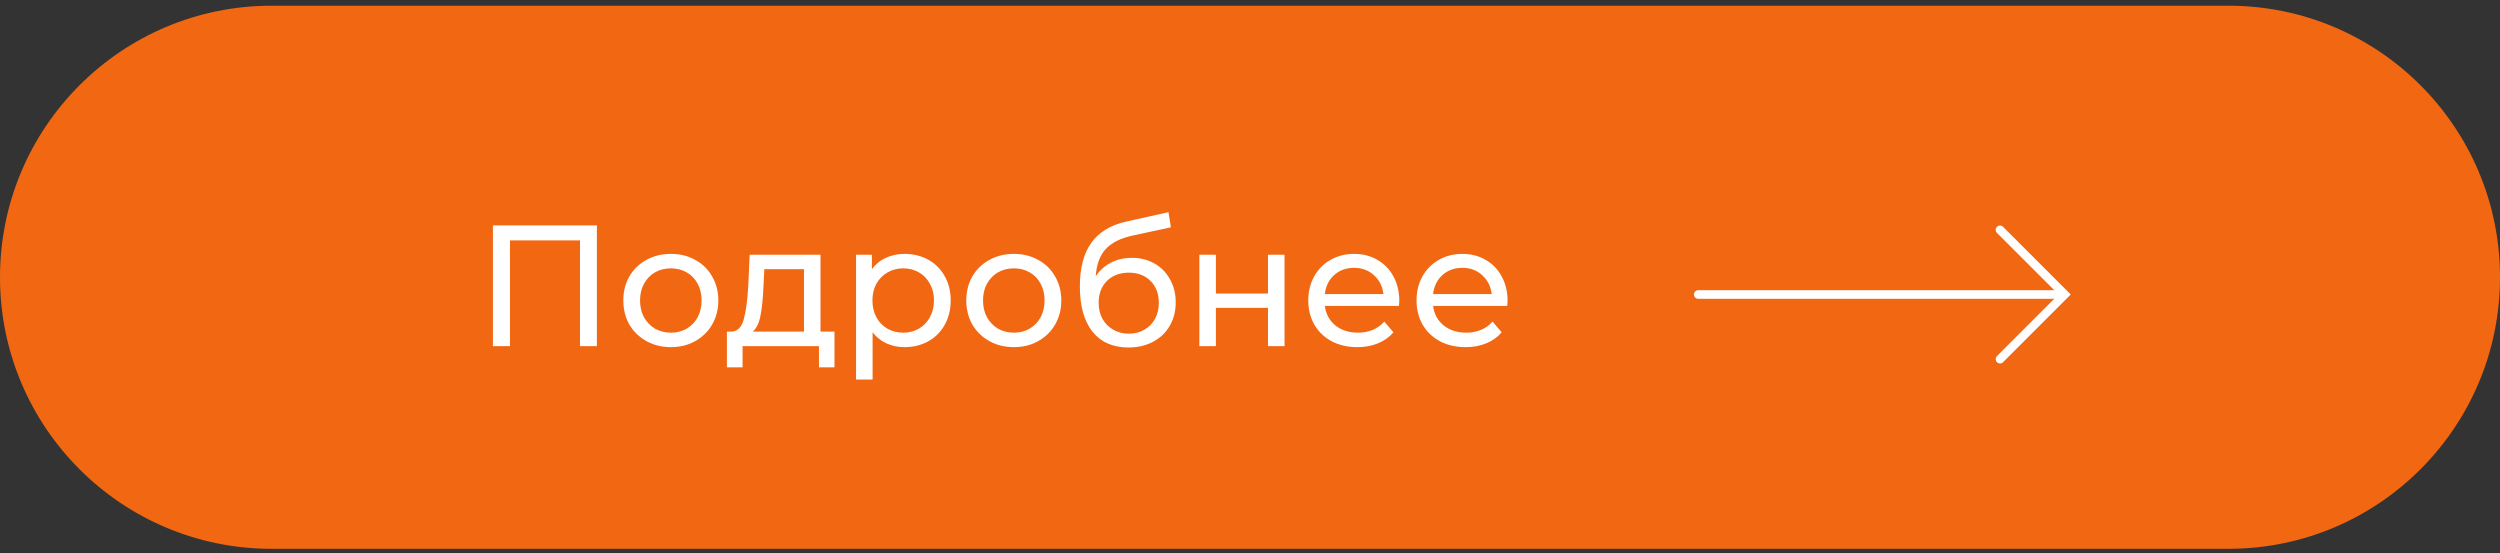 <?xml version="1.0" encoding="UTF-8"?> <svg xmlns="http://www.w3.org/2000/svg" width="253" height="56" viewBox="0 0 253 56" fill="none"><rect x="0" y="0" width="253" height="56" fill="#333333" stroke="none"/> <path d="M0 28.059C0 12.882 12.304 0.578 27.481 0.578H225.519C240.696 0.578 253 12.882 253 28.059C253 43.237 240.696 55.54 225.519 55.54H27.481C12.304 55.54 0 43.237 0 28.059Z" fill="#F26712"></path> <path d="M60.406 22.813V35.027H58.696V24.331H51.612V35.027H49.885V22.813H60.406ZM67.896 35.131C66.977 35.131 66.151 34.928 65.419 34.521C64.686 34.114 64.11 33.555 63.691 32.846C63.284 32.124 63.081 31.31 63.081 30.403C63.081 29.495 63.284 28.687 63.691 27.977C64.11 27.256 64.686 26.698 65.419 26.302C66.151 25.895 66.977 25.692 67.896 25.692C68.815 25.692 69.635 25.895 70.356 26.302C71.089 26.698 71.659 27.256 72.067 27.977C72.485 28.687 72.695 29.495 72.695 30.403C72.695 31.31 72.485 32.124 72.067 32.846C71.659 33.555 71.089 34.114 70.356 34.521C69.635 34.928 68.815 35.131 67.896 35.131ZM67.896 33.666C68.49 33.666 69.019 33.532 69.484 33.264C69.961 32.985 70.333 32.601 70.601 32.113C70.868 31.613 71.002 31.043 71.002 30.403C71.002 29.763 70.868 29.199 70.601 28.71C70.333 28.21 69.961 27.826 69.484 27.559C69.019 27.291 68.49 27.157 67.896 27.157C67.303 27.157 66.768 27.291 66.291 27.559C65.826 27.826 65.454 28.21 65.174 28.71C64.907 29.199 64.773 29.763 64.773 30.403C64.773 31.043 64.907 31.613 65.174 32.113C65.454 32.601 65.826 32.985 66.291 33.264C66.768 33.532 67.303 33.666 67.896 33.666ZM84.45 33.561V37.173H82.879V35.027H75.15V37.173H73.562V33.561H74.051C74.644 33.526 75.051 33.107 75.272 32.305C75.493 31.502 75.644 30.368 75.726 28.902L75.865 25.779H83.037V33.561H84.45ZM77.261 29.024C77.215 30.188 77.116 31.153 76.965 31.921C76.825 32.677 76.563 33.224 76.179 33.561H81.362V27.245H77.348L77.261 29.024ZM91.535 25.692C92.431 25.692 93.233 25.89 93.943 26.285C94.652 26.68 95.205 27.233 95.6 27.943C96.007 28.652 96.211 29.472 96.211 30.403C96.211 31.333 96.007 32.159 95.6 32.88C95.205 33.59 94.652 34.143 93.943 34.538C93.233 34.934 92.431 35.131 91.535 35.131C90.872 35.131 90.261 35.003 89.703 34.747C89.156 34.492 88.691 34.119 88.307 33.631V38.412H86.632V25.779H88.237V27.245C88.609 26.733 89.081 26.349 89.65 26.093C90.221 25.826 90.849 25.692 91.535 25.692ZM91.395 33.666C91.989 33.666 92.518 33.532 92.983 33.264C93.46 32.985 93.832 32.601 94.1 32.113C94.379 31.613 94.519 31.043 94.519 30.403C94.519 29.763 94.379 29.199 94.1 28.71C93.832 28.21 93.46 27.826 92.983 27.559C92.518 27.291 91.989 27.157 91.395 27.157C90.814 27.157 90.284 27.297 89.808 27.576C89.342 27.844 88.97 28.222 88.691 28.71C88.423 29.199 88.29 29.763 88.29 30.403C88.29 31.043 88.423 31.613 88.691 32.113C88.958 32.601 89.331 32.985 89.808 33.264C90.284 33.532 90.814 33.666 91.395 33.666ZM102.605 35.131C101.686 35.131 100.861 34.928 100.128 34.521C99.395 34.114 98.819 33.555 98.4 32.846C97.993 32.124 97.79 31.31 97.79 30.403C97.79 29.495 97.993 28.687 98.4 27.977C98.819 27.256 99.395 26.698 100.128 26.302C100.861 25.895 101.686 25.692 102.605 25.692C103.524 25.692 104.344 25.895 105.066 26.302C105.798 26.698 106.368 27.256 106.776 27.977C107.194 28.687 107.404 29.495 107.404 30.403C107.404 31.31 107.194 32.124 106.776 32.846C106.368 33.555 105.798 34.114 105.066 34.521C104.344 34.928 103.524 35.131 102.605 35.131ZM102.605 33.666C103.199 33.666 103.728 33.532 104.193 33.264C104.67 32.985 105.042 32.601 105.31 32.113C105.577 31.613 105.711 31.043 105.711 30.403C105.711 29.763 105.577 29.199 105.31 28.71C105.042 28.21 104.67 27.826 104.193 27.559C103.728 27.291 103.199 27.157 102.605 27.157C102.012 27.157 101.477 27.291 101 27.559C100.535 27.826 100.163 28.21 99.883 28.71C99.616 29.199 99.482 29.763 99.482 30.403C99.482 31.043 99.616 31.613 99.883 32.113C100.163 32.601 100.535 32.985 101 33.264C101.477 33.532 102.012 33.666 102.605 33.666ZM114.534 26.093C115.394 26.093 116.162 26.285 116.837 26.669C117.511 27.053 118.035 27.588 118.407 28.274C118.791 28.949 118.983 29.722 118.983 30.595C118.983 31.49 118.779 32.287 118.372 32.985C117.977 33.672 117.412 34.206 116.68 34.59C115.958 34.974 115.133 35.166 114.202 35.166C112.632 35.166 111.416 34.631 110.555 33.561C109.706 32.479 109.282 30.961 109.282 29.007C109.282 27.111 109.671 25.628 110.451 24.558C111.23 23.476 112.422 22.761 114.028 22.412L118.25 21.469L118.494 23.005L114.603 23.842C113.394 24.11 112.492 24.564 111.899 25.203C111.306 25.843 110.968 26.762 110.887 27.96C111.282 27.367 111.794 26.907 112.422 26.582C113.05 26.256 113.754 26.093 114.534 26.093ZM114.237 33.77C114.83 33.77 115.354 33.637 115.807 33.369C116.273 33.102 116.633 32.735 116.889 32.27C117.145 31.793 117.273 31.252 117.273 30.647C117.273 29.728 116.994 28.989 116.435 28.431C115.877 27.873 115.144 27.594 114.237 27.594C113.33 27.594 112.591 27.873 112.021 28.431C111.463 28.989 111.183 29.728 111.183 30.647C111.183 31.252 111.311 31.793 111.567 32.27C111.835 32.735 112.201 33.102 112.667 33.369C113.132 33.637 113.655 33.77 114.237 33.77ZM121.375 25.779H123.05V29.705H128.32V25.779H129.995V35.027H128.32V31.153H123.05V35.027H121.375V25.779ZM141.609 30.455C141.609 30.583 141.598 30.752 141.574 30.961H134.072C134.176 31.775 134.531 32.433 135.136 32.933C135.752 33.421 136.514 33.666 137.422 33.666C138.527 33.666 139.417 33.293 140.091 32.549L141.016 33.631C140.597 34.119 140.074 34.492 139.446 34.747C138.829 35.003 138.137 35.131 137.369 35.131C136.392 35.131 135.526 34.934 134.77 34.538C134.013 34.131 133.426 33.567 133.007 32.846C132.6 32.124 132.397 31.31 132.397 30.403C132.397 29.507 132.594 28.699 132.99 27.977C133.397 27.256 133.949 26.698 134.647 26.302C135.357 25.895 136.154 25.692 137.038 25.692C137.922 25.692 138.707 25.895 139.393 26.302C140.091 26.698 140.632 27.256 141.016 27.977C141.412 28.699 141.609 29.525 141.609 30.455ZM137.038 27.105C136.235 27.105 135.561 27.349 135.014 27.838C134.479 28.326 134.165 28.966 134.072 29.757H140.004C139.911 28.978 139.591 28.344 139.044 27.855C138.509 27.355 137.84 27.105 137.038 27.105ZM152.566 30.455C152.566 30.583 152.554 30.752 152.531 30.961H145.028C145.133 31.775 145.487 32.433 146.092 32.933C146.709 33.421 147.471 33.666 148.378 33.666C149.483 33.666 150.373 33.293 151.048 32.549L151.972 33.631C151.554 34.119 151.03 34.492 150.402 34.747C149.785 35.003 149.093 35.131 148.326 35.131C147.349 35.131 146.482 34.934 145.726 34.538C144.97 34.131 144.382 33.567 143.964 32.846C143.556 32.124 143.353 31.31 143.353 30.403C143.353 29.507 143.551 28.699 143.946 27.977C144.353 27.256 144.906 26.698 145.604 26.302C146.313 25.895 147.11 25.692 147.994 25.692C148.878 25.692 149.663 25.895 150.35 26.302C151.048 26.698 151.588 27.256 151.972 27.977C152.368 28.699 152.566 29.525 152.566 30.455ZM147.994 27.105C147.192 27.105 146.517 27.349 145.97 27.838C145.435 28.326 145.121 28.966 145.028 29.757H150.96C150.867 28.978 150.547 28.344 150.001 27.855C149.466 27.355 148.797 27.105 147.994 27.105Z" fill="white"></path> <path d="M171.865 29.804H208.507" stroke="white" stroke-width="0.872" stroke-linecap="round"></path> <path d="M202.4 23.261L208.943 29.804L202.4 36.347" stroke="white" stroke-width="0.872" stroke-linecap="round"></path> </svg> 